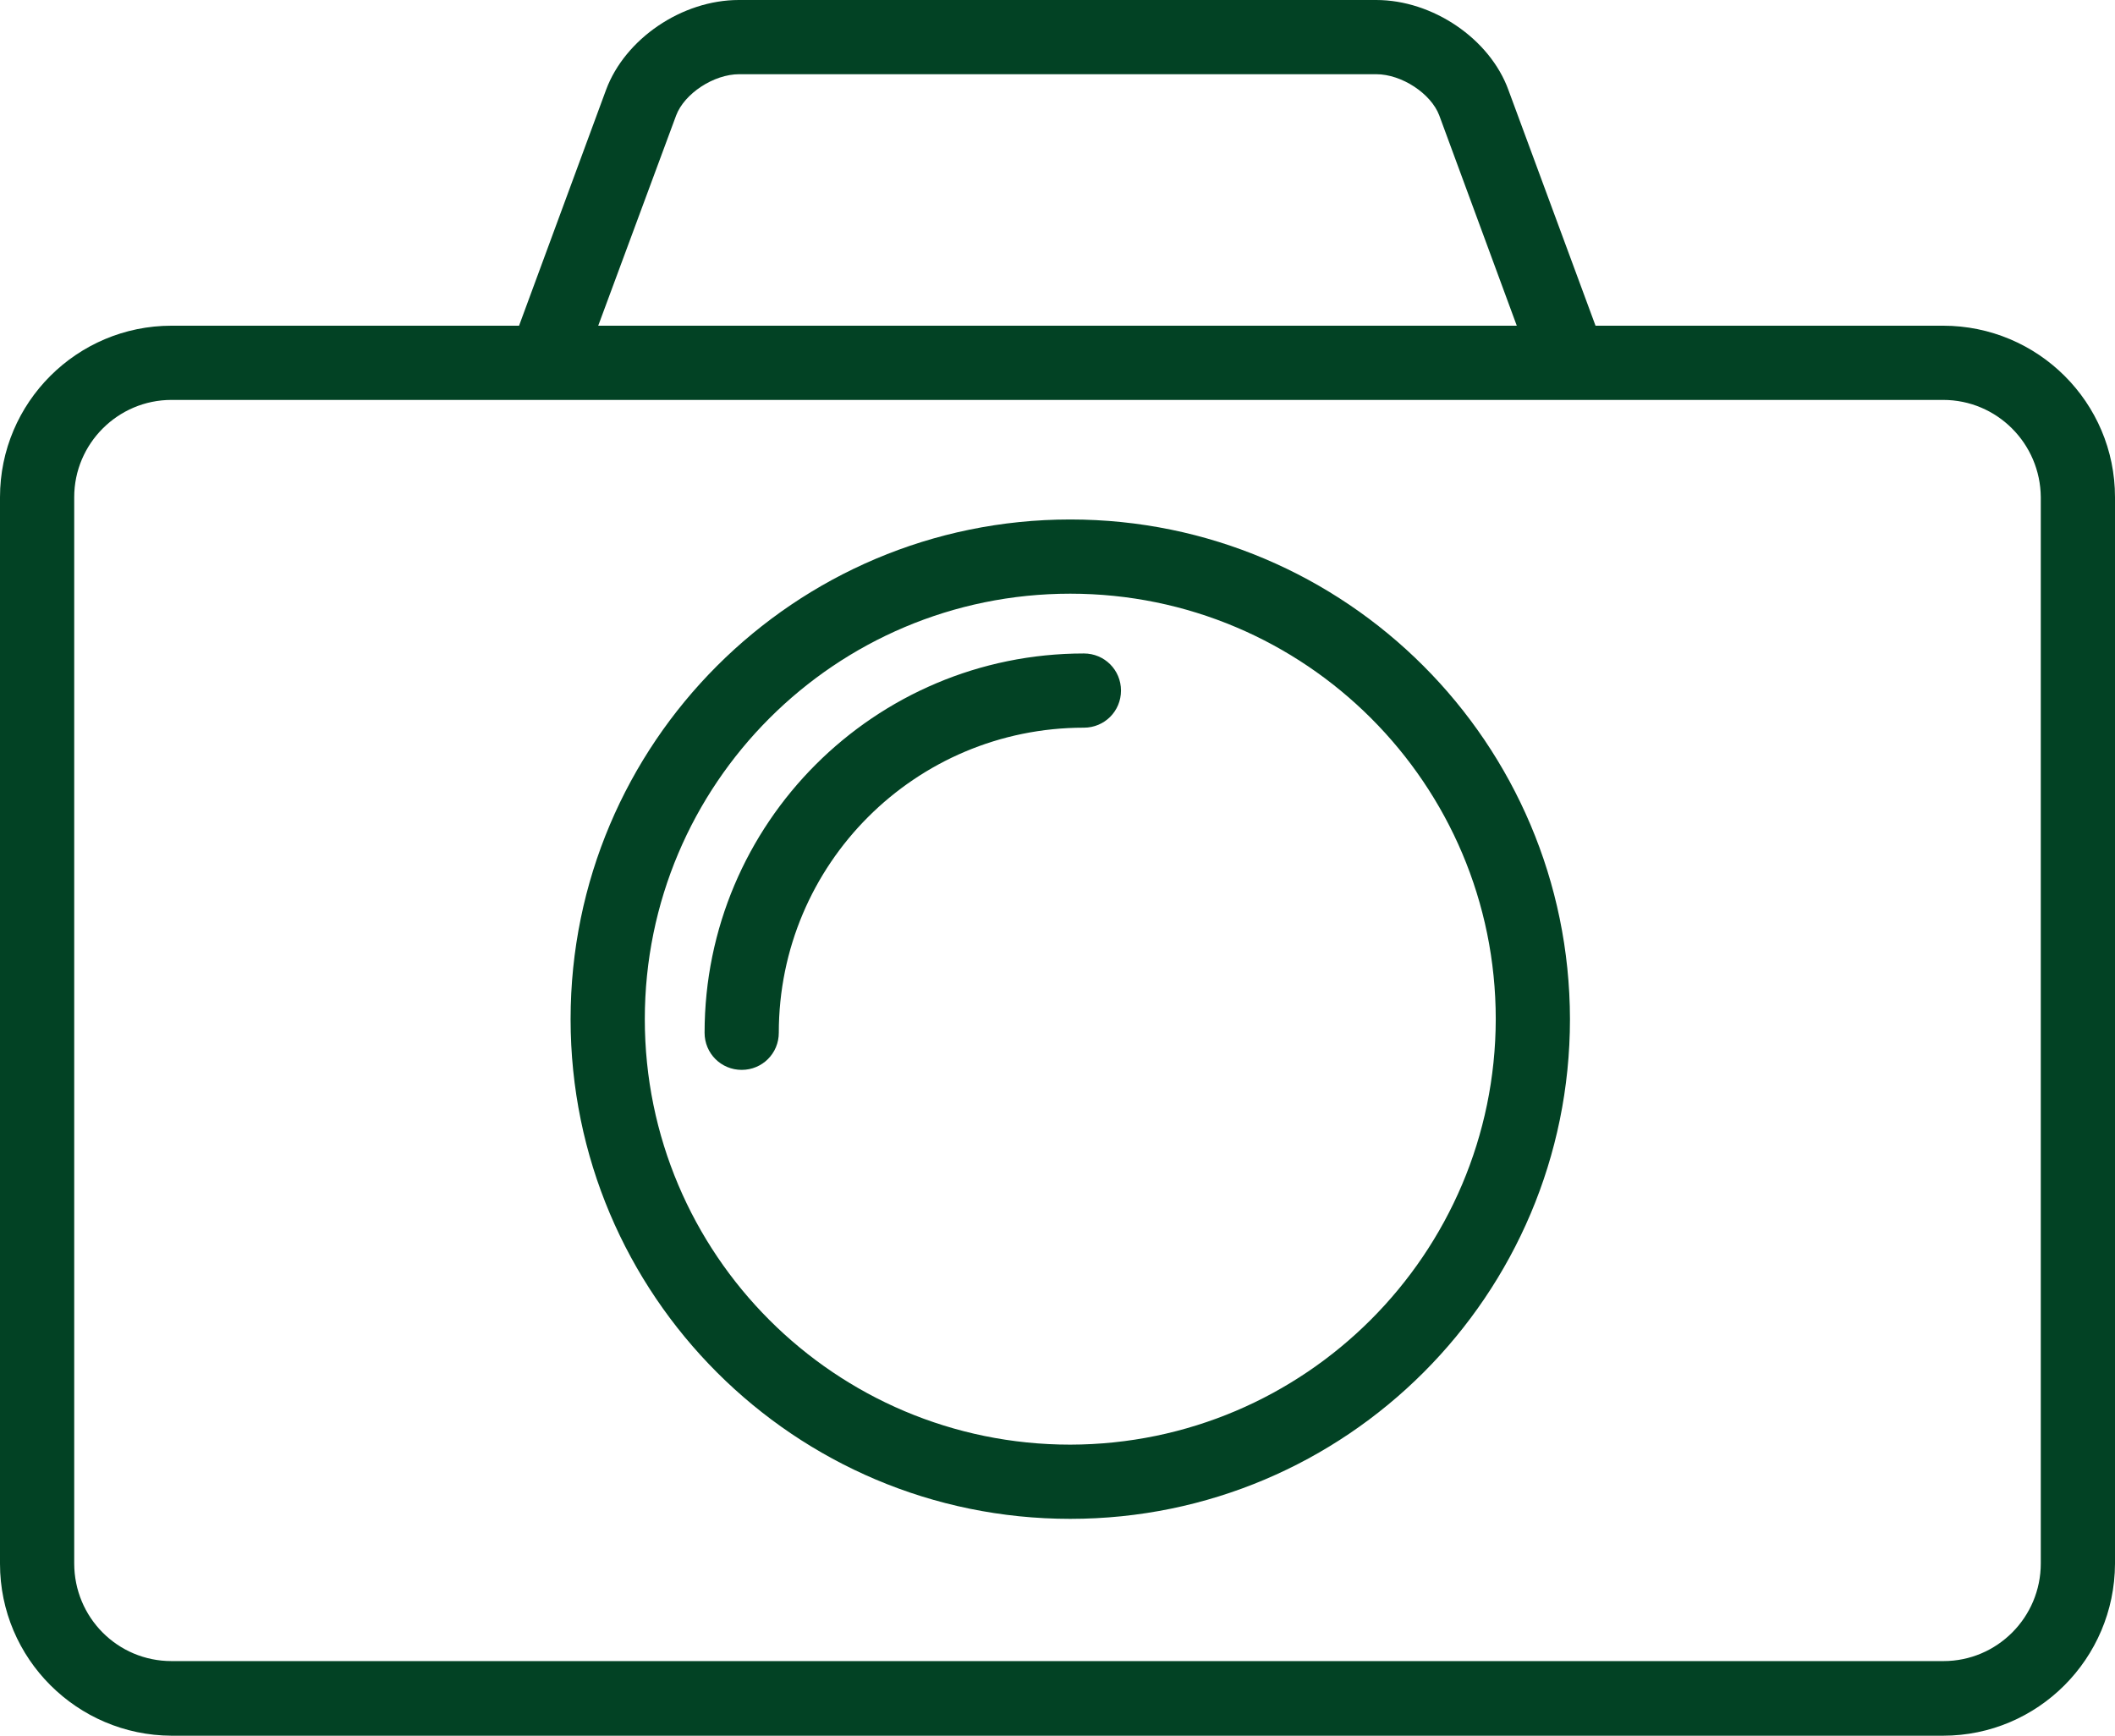 <?xml version="1.0" encoding="UTF-8"?><svg id="Lag_1" xmlns="http://www.w3.org/2000/svg" viewBox="0 0 513 421"><defs><style>.cls-1{fill:#024224;stroke-width:0px;}</style></defs><path class="cls-1" d="M471.3,79h-84.3l-21.1-57.1c-4.5-12.5-18.4-21.9-32.1-21.9h-154.6c-13.8,0-27.6,9.4-32.2,21.8l-21.1,57.2H41.6C18.7,79,0,97.6,0,120.6v258.7c0,23,18.7,41.6,41.6,41.7h429.7c23,0,41.6-18.7,41.7-41.7V120.6c0-23-18.7-41.6-41.7-41.6ZM164,28c2-5.3,9.1-10,15.3-10h154.5c6.2,0,13.3,4.7,15.3,10l18.8,51h-222.8l18.9-51ZM495,379.2c0,13.1-10.6,23.7-23.6,23.7H41.6c-13.1,0-23.6-10.6-23.6-23.7V120.6c0-13,10.6-23.6,23.6-23.6h429.7c13.1,0,23.6,10.6,23.7,23.6v258.6ZM259.6,126c-66.9,0-121.2,54.3-121.2,121.2s54.3,121.2,121.2,121.2,121.2-54.3,121.2-121.2c-.1-66.9-54.3-121.2-121.2-121.2ZM259.6,350.4c-57,0-103.2-46.2-103.2-103.2s46.2-103.2,103.2-103.2,103.2,46.2,103.2,103.2c-.1,56.9-46.3,103.1-103.2,103.2h0ZM262.9,158.5c-50.8,0-92,41.2-92,92,0,5,4,9,9,9s9-4,9-9c0-40.9,33.1-74,74-74,5,0,9-4,9-9s-4-9-9-9Z"/></svg>